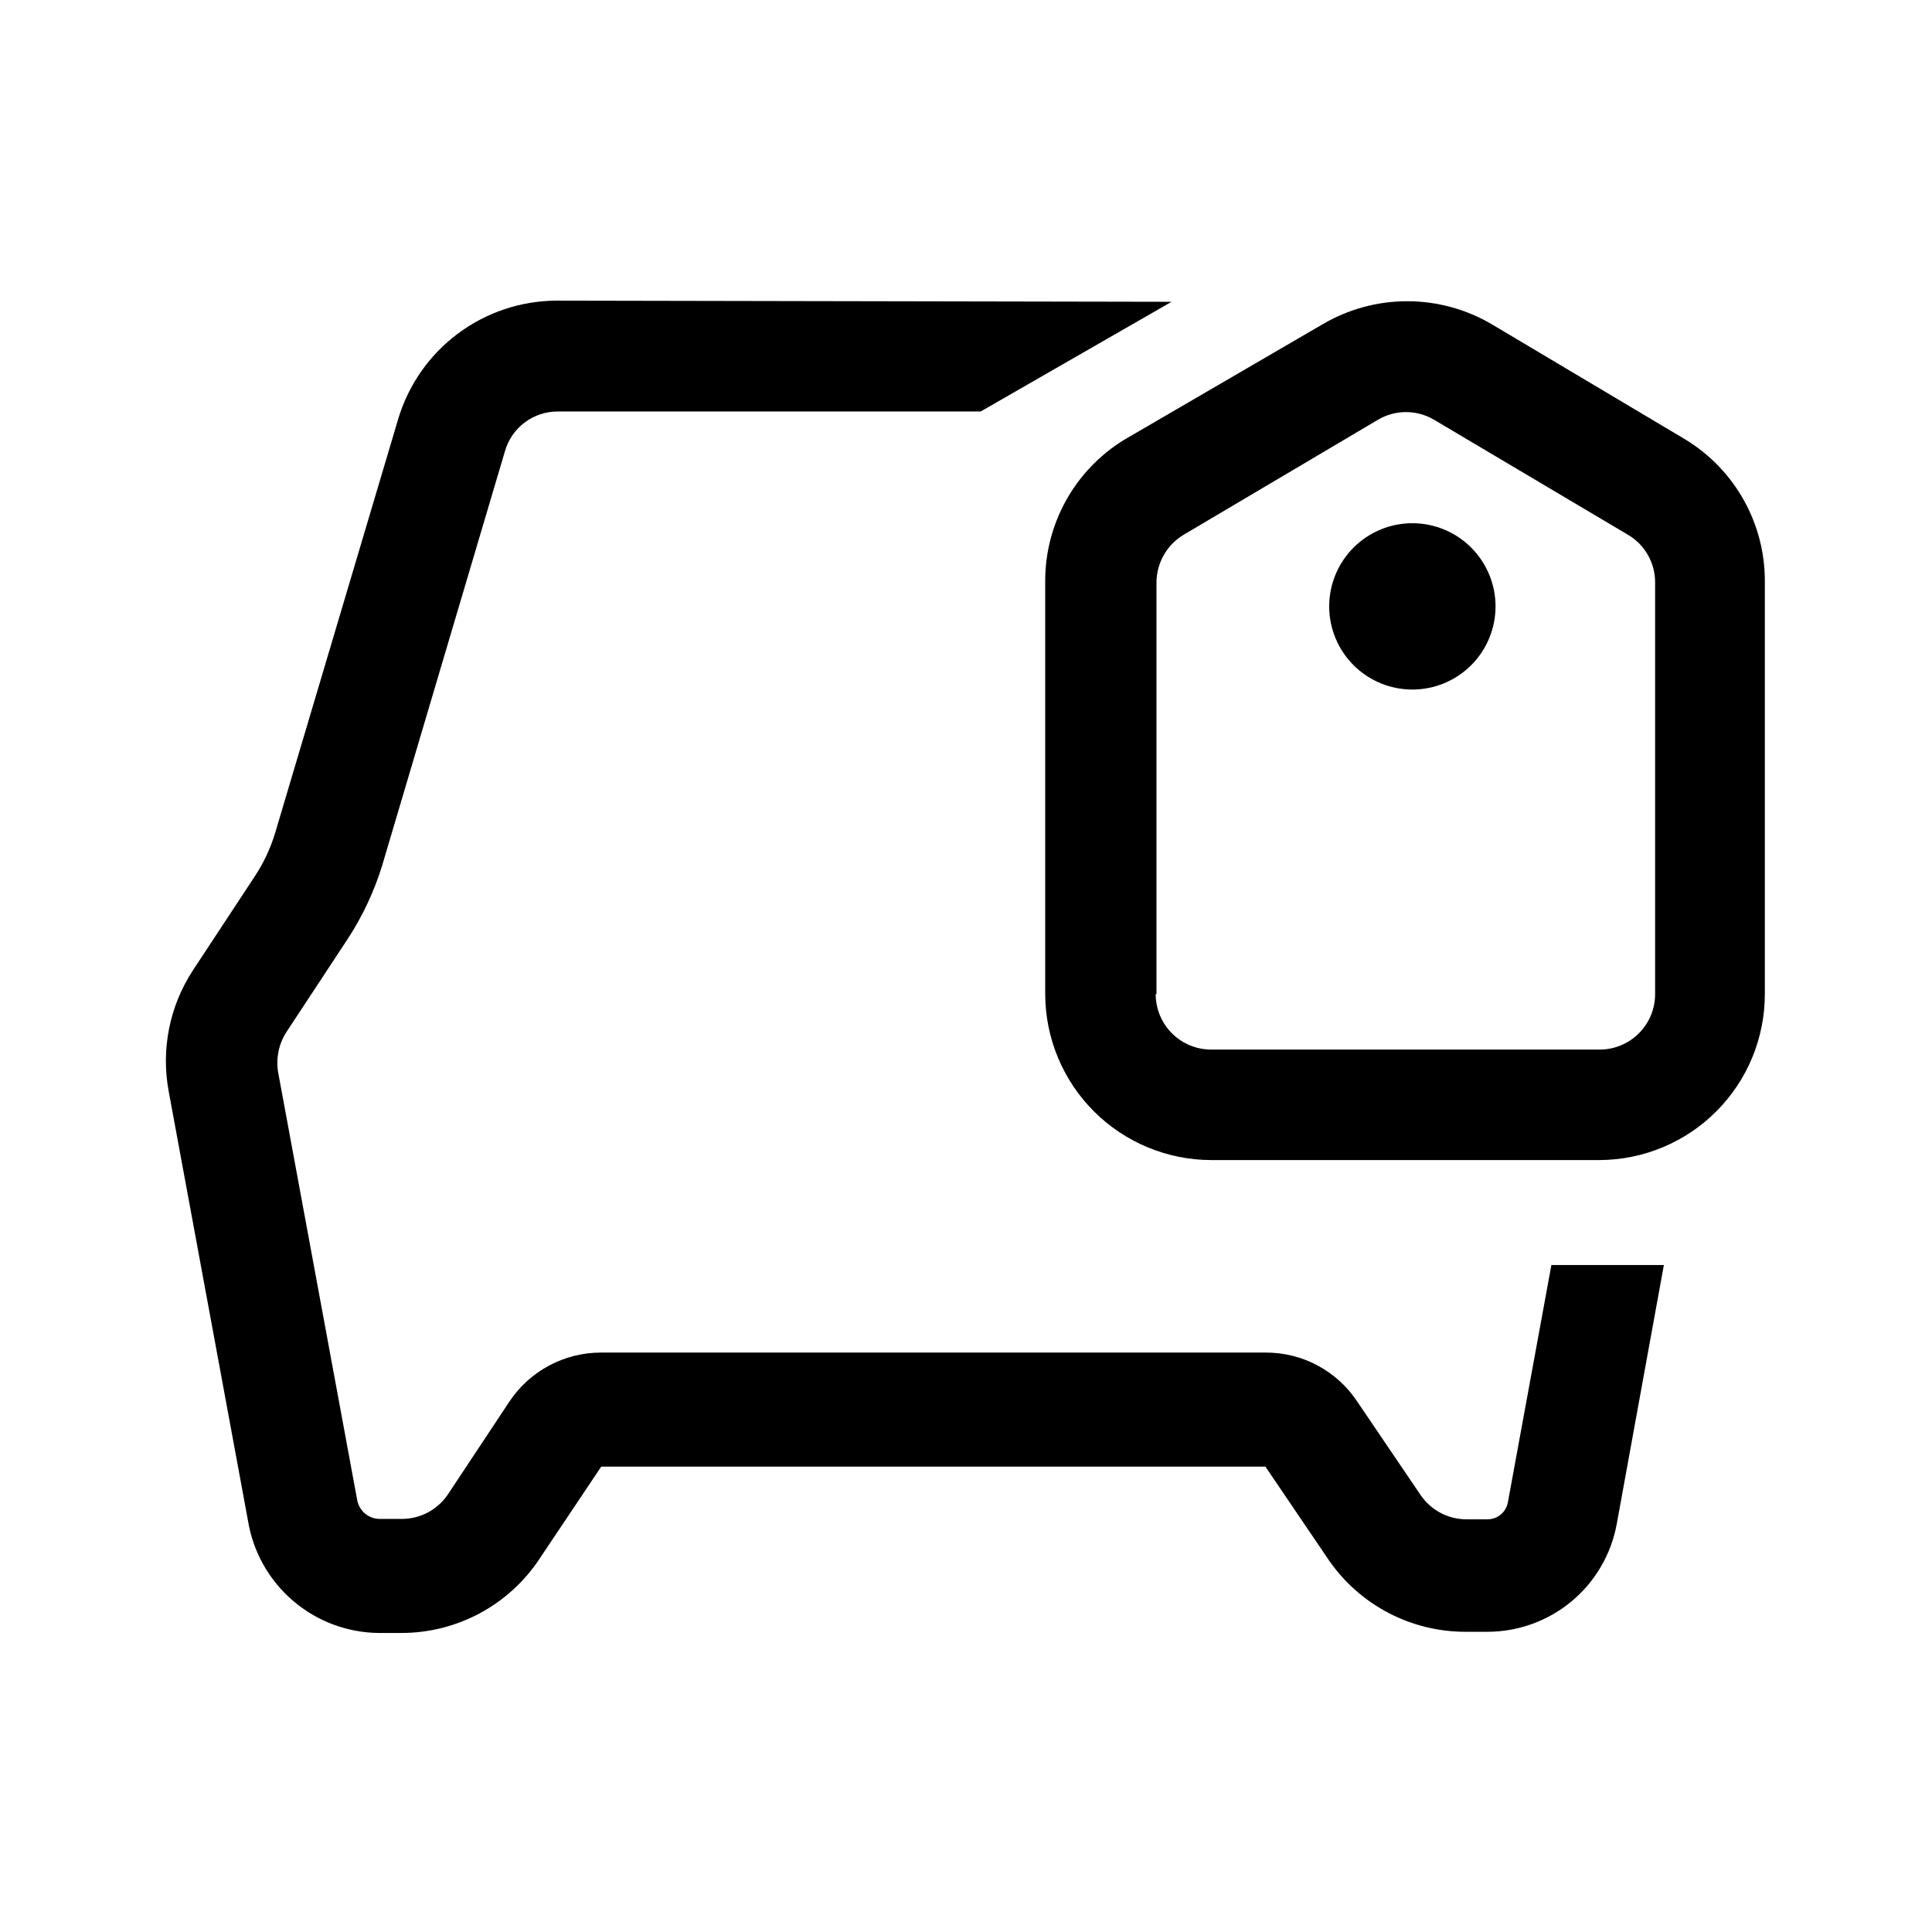 <?xml version="1.0" encoding="UTF-8"?>
<!-- Uploaded to: SVG Repo, www.svgrepo.com, Generator: SVG Repo Mixer Tools -->
<svg fill="#000000" width="800px" height="800px" version="1.1" viewBox="144 144 512 512" xmlns="http://www.w3.org/2000/svg">
 <g>
  <path d="m454.47 223.98-50.59 29.074h-111.99c-3.172-0.031-6.262 0.98-8.805 2.875-2.539 1.895-4.387 4.574-5.262 7.621l-32.539 109.79c-2.098 6.824-5.137 13.324-9.023 19.312l-16.375 24.875c-1.992 3.109-2.777 6.844-2.203 10.496l20.992 113.57c0.543 2.828 2.996 4.887 5.875 4.934h5.984c4.887-0.008 9.453-2.449 12.176-6.508l16.27-24.562c5.418-8.145 14.562-13.031 24.348-13.012h176.02c9.797-0.059 18.957 4.836 24.352 13.012l16.793 24.77v0.004c2.727 3.988 7.238 6.383 12.07 6.402h5.668c2.609-0.004 4.852-1.848 5.356-4.41l11.547-62.977h29.809l-12.492 68.645c-1.473 8.008-5.699 15.246-11.949 20.461s-14.129 8.074-22.27 8.09h-5.668c-14.531 0.074-28.164-7.035-36.422-19l-16.793-24.77h-176.02l-16.375 24.457h0.004c-8.121 12.246-21.832 19.613-36.527 19.625h-5.981c-8.379-0.062-16.465-3.094-22.824-8.551-6.359-5.453-10.582-12.984-11.918-21.258l-20.992-113.67c-2.094-11.129 0.203-22.637 6.402-32.117l16.375-24.875h-0.004c2.387-3.594 4.223-7.519 5.461-11.652l32.539-109.47h-0.004c2.688-9.062 8.219-17.02 15.781-22.691 7.562-5.672 16.75-8.758 26.203-8.797z"/>
  <path d="m420.99 407.45v-109.05c-0.16-15.445 7.812-29.836 20.992-37.891l52.477-30.547c6.805-4.016 14.562-6.133 22.465-6.133 7.898 0 15.656 2.117 22.461 6.133l51.324 30.543v0.004c13.148 8.035 21.117 22.375 20.992 37.785v109.16-0.004c0 11.629-4.606 22.785-12.805 31.023-8.203 8.242-19.336 12.902-30.965 12.957h-102.86c-11.672 0-22.871-4.629-31.137-12.875-8.262-8.246-12.918-19.43-12.945-31.105zm29.285 0h-0.004c0 3.898 1.551 7.637 4.305 10.391 2.758 2.758 6.492 4.305 10.391 4.305h102.96c3.898 0 7.637-1.547 10.391-4.305 2.758-2.754 4.305-6.492 4.305-10.391v-109.16c-0.004-5.188-2.762-9.984-7.242-12.598l-51.324-30.438c-2.254-1.34-4.832-2.047-7.453-2.047s-5.195 0.707-7.453 2.047l-51.43 30.438c-4.484 2.664-7.234 7.488-7.242 12.703v109.05z"/>
  <path d="m496.25 304.7c0 5.844 2.324 11.453 6.457 15.586s9.738 6.453 15.586 6.453c5.844 0 11.453-2.32 15.586-6.453s6.457-9.742 6.457-15.586c0-5.848-2.324-11.453-6.457-15.586s-9.742-6.457-15.586-6.457c-5.848 0-11.453 2.324-15.586 6.457s-6.457 9.738-6.457 15.586z"/>
 </g>
</svg>